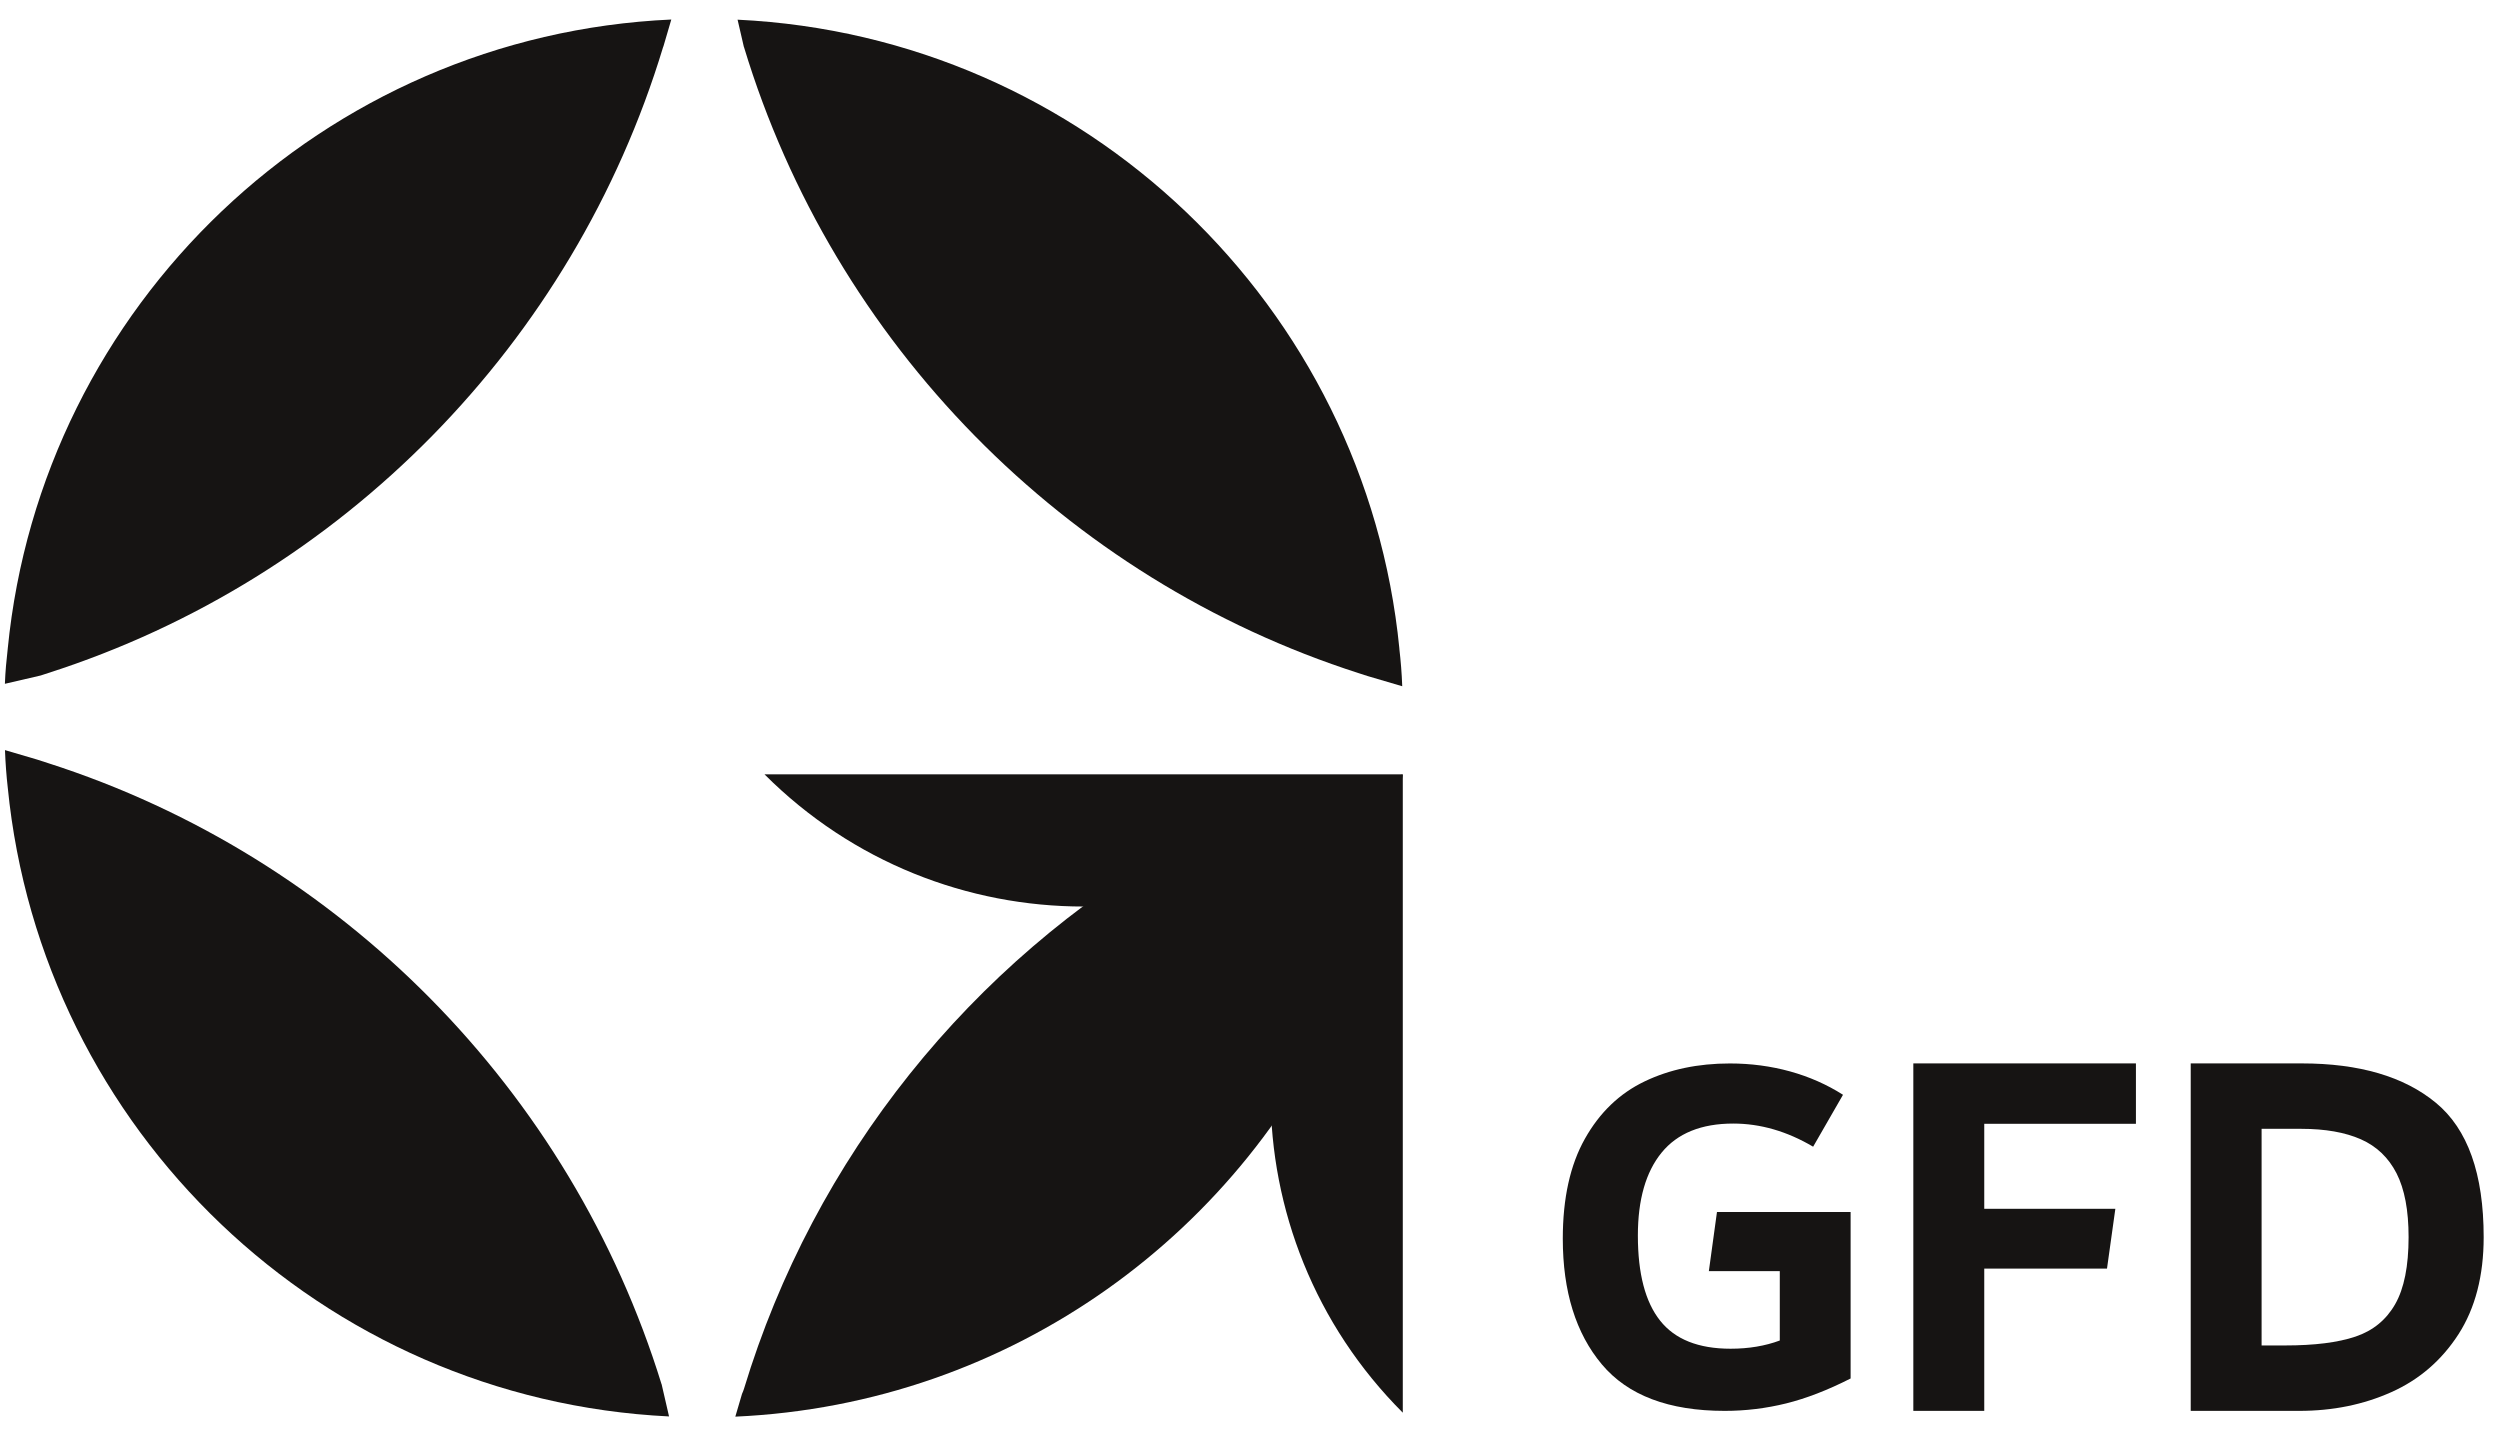 <svg xmlns="http://www.w3.org/2000/svg" width="94" height="54" viewBox="0 0 94 54" fill="none"><path d="M44.266 31.747C36.518 36.205 30.612 43.505 27.972 52.225C27.953 52.289 27.926 52.349 27.9 52.409L27.648 53.266C38.033 52.801 46.85 46.312 50.688 37.208C51.73 34.733 52.741 29.166 52.745 29.119C52.745 29.119 46.039 30.728 44.266 31.748V31.747Z" fill="#161413"></path><path d="M52.745 53.117C46.118 46.49 46.116 35.744 52.745 29.117V53.119V53.117Z" fill="#161413"></path><path d="M52.745 29.115C46.118 35.742 35.372 35.744 28.745 29.115H52.747H52.745Z" fill="#161413"></path><path d="M52.617 24.39C51.348 11.511 40.79 1.365 27.733 0.74L27.968 1.758C27.968 1.758 27.974 1.769 27.976 1.777C31.348 12.909 40.041 21.768 51.096 25.314C51.2 25.349 51.305 25.383 51.414 25.417L52.724 25.803C52.705 25.291 52.669 24.86 52.615 24.391L52.617 24.39Z" fill="#161413"></path><path d="M0.291 24.39C0.24 24.843 0.202 25.233 0.184 25.711L1.531 25.398C1.625 25.368 1.719 25.338 1.812 25.306C12.867 21.76 21.561 12.905 24.932 1.773C24.936 1.76 24.944 1.749 24.947 1.736L25.241 0.734C12.153 1.327 1.561 11.488 0.291 24.388V24.39Z" fill="#161413"></path><path d="M24.874 52.046C21.464 40.998 12.804 32.221 1.81 28.694C1.676 28.649 1.537 28.603 1.396 28.56L0.187 28.204C0.206 28.703 0.242 29.181 0.291 29.608C1.559 42.481 12.108 52.624 25.156 53.258L24.876 52.044L24.874 52.046Z" fill="#161413"></path><path d="M69.583 45.57V51.831C68.719 52.27 67.912 52.582 67.157 52.769C66.404 52.955 65.633 53.049 64.848 53.049C62.748 53.049 61.208 52.466 60.23 51.301C59.251 50.134 58.761 48.559 58.761 46.575C58.761 45.054 59.038 43.801 59.593 42.816C60.147 41.83 60.894 41.113 61.835 40.662C62.776 40.21 63.845 39.986 65.044 39.986C65.83 39.986 66.583 40.086 67.306 40.285C68.027 40.485 68.691 40.778 69.297 41.164L68.174 43.116C67.191 42.536 66.19 42.246 65.17 42.246C63.969 42.246 63.071 42.611 62.477 43.338C61.882 44.066 61.584 45.107 61.584 46.458C61.584 47.889 61.863 48.956 62.422 49.658C62.979 50.36 63.862 50.712 65.07 50.712C65.751 50.712 66.369 50.608 66.92 50.403V47.794H64.253L64.558 45.572H69.587L69.583 45.57Z" fill="#161413"></path><path d="M80.309 42.254H74.608V45.451H79.537L79.223 47.7H74.608V53.049H71.941V39.984H80.311V42.254H80.309Z" fill="#161413"></path><path d="M91.589 41.465C92.788 42.453 93.386 44.138 93.386 46.517C93.386 47.968 93.07 49.185 92.44 50.166C91.807 51.146 90.968 51.873 89.918 52.343C88.868 52.814 87.712 53.049 86.449 53.049H82.371V39.984H86.545C88.71 39.984 90.392 40.477 91.589 41.465ZM88.567 50.256C89.225 50.034 89.722 49.627 90.059 49.036C90.396 48.446 90.563 47.604 90.563 46.517C90.563 45.508 90.413 44.71 90.11 44.117C89.807 43.526 89.361 43.099 88.768 42.837C88.175 42.576 87.43 42.444 86.528 42.444H85.036V50.589H85.924C87.027 50.589 87.908 50.478 88.567 50.256Z" fill="#161413"></path></svg>